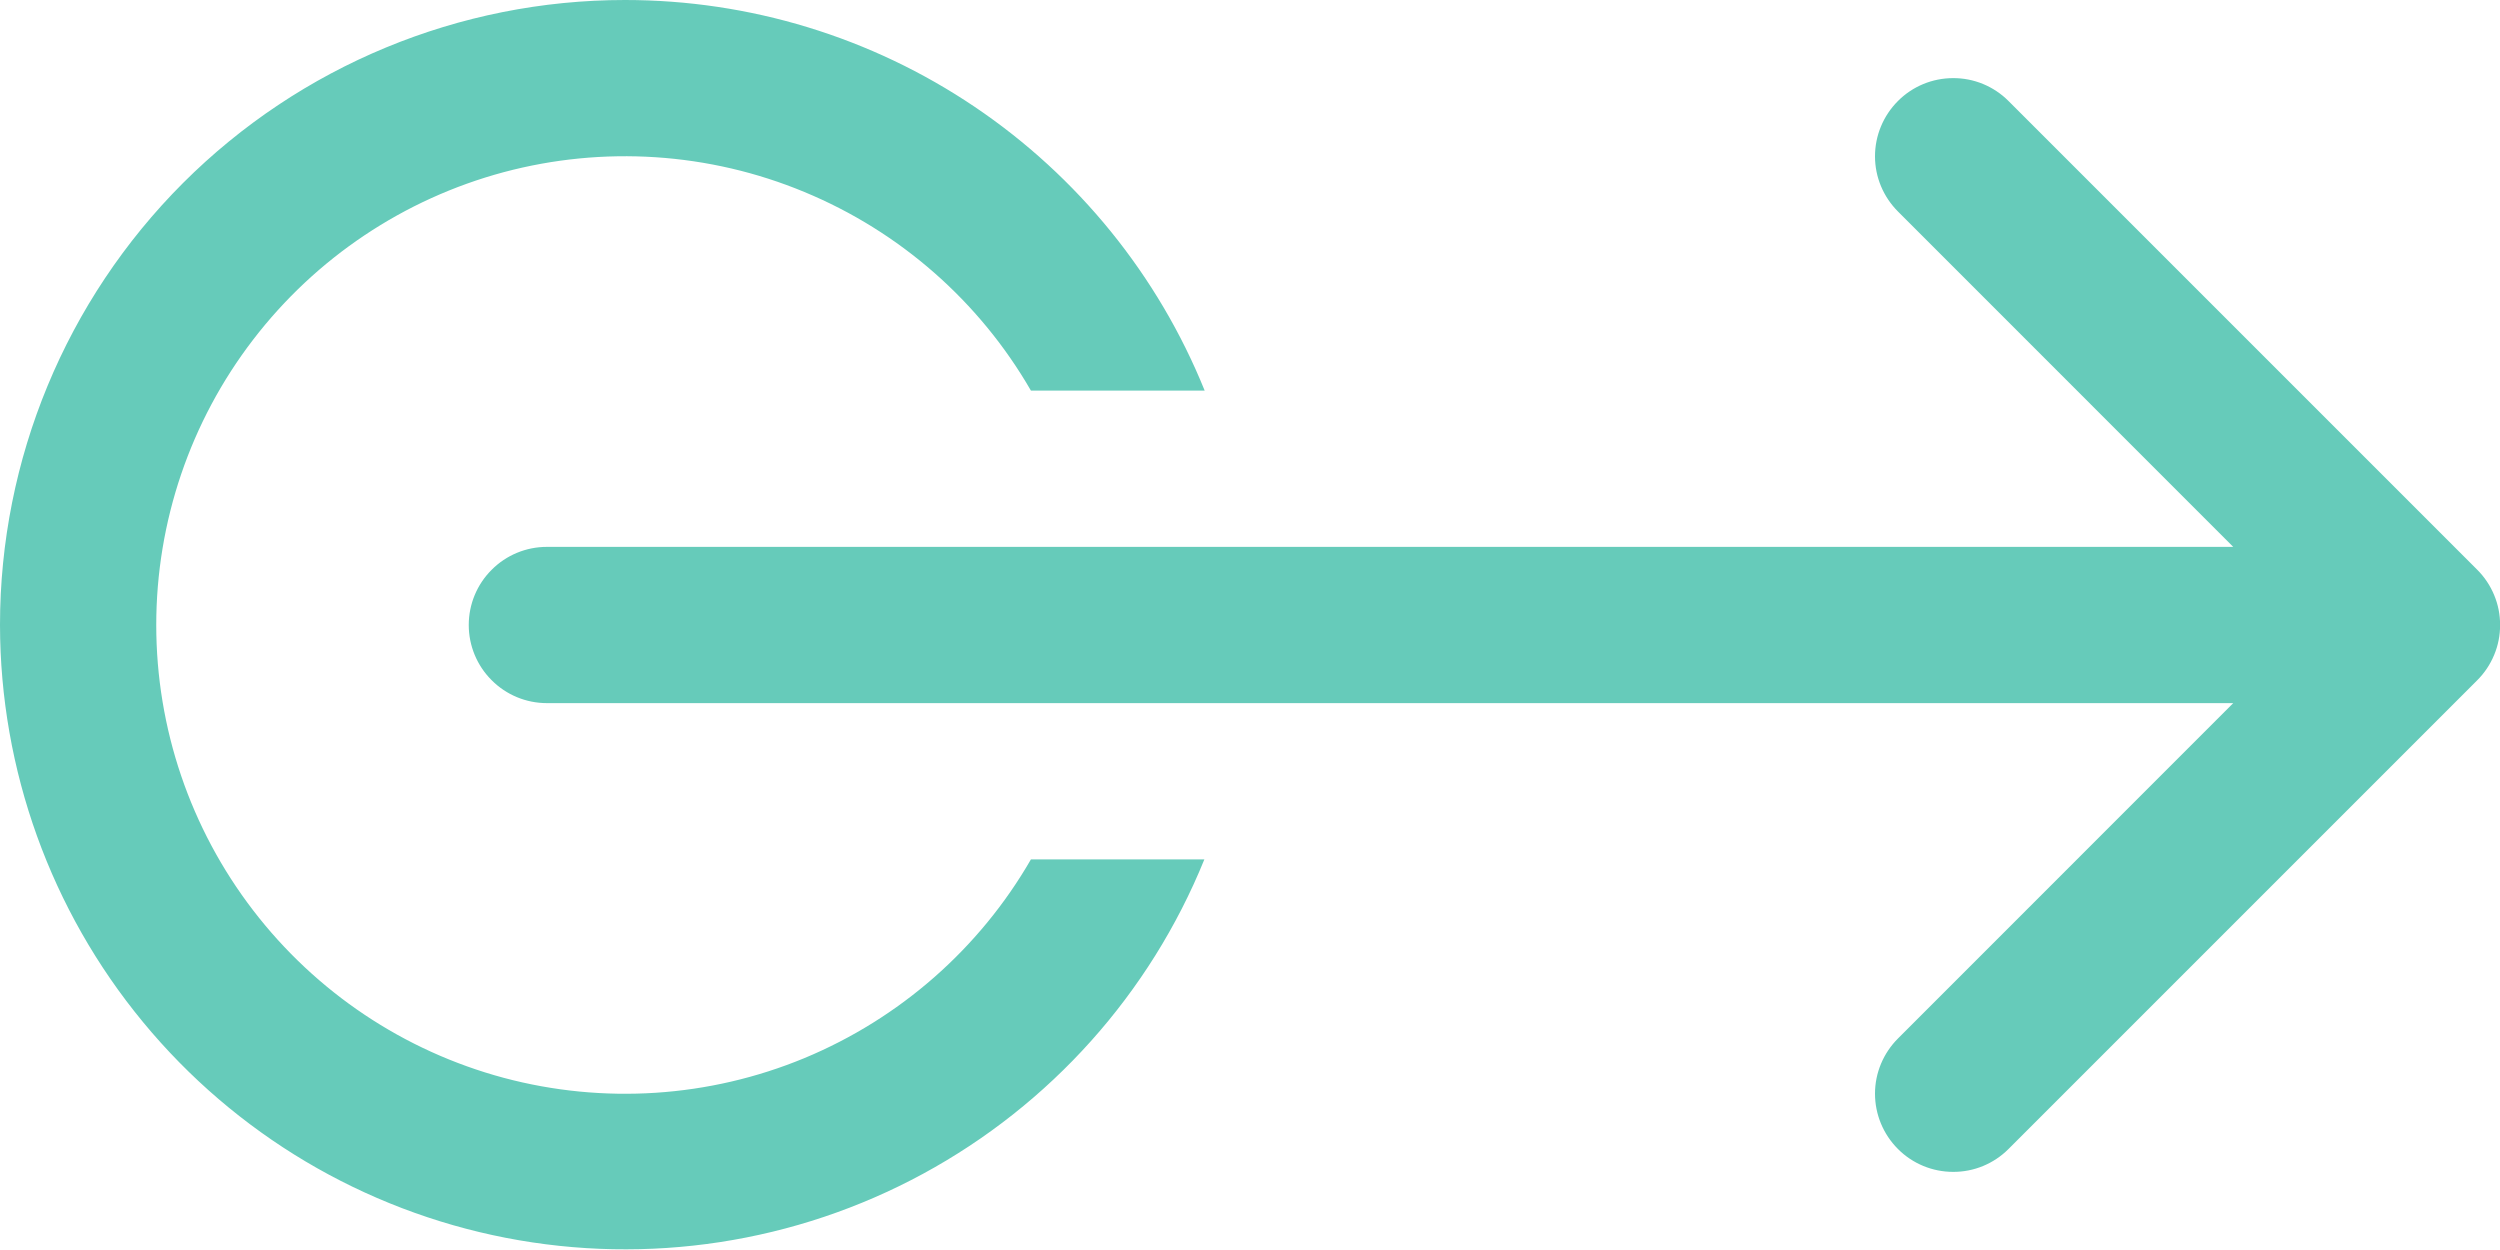 <?xml version="1.0" encoding="UTF-8"?> <svg xmlns="http://www.w3.org/2000/svg" width="24" height="12" viewBox="0 0 24 12" fill="none"><path d="M6 2.82139e-07C7.196 -0 8.364 0.356 9.356 1.025C10.347 1.693 11.117 2.642 11.565 3.75H9.897C9.402 2.892 8.637 2.222 7.722 1.843C6.807 1.463 5.792 1.397 4.835 1.653C3.878 1.91 3.033 2.475 2.43 3.261C1.827 4.046 1.5 5.009 1.5 6C1.5 6.991 1.827 7.954 2.43 8.739C3.033 9.525 3.878 10.09 4.835 10.347C5.792 10.603 6.807 10.537 7.722 10.158C8.637 9.778 9.402 9.108 9.897 8.25H11.562C11.039 9.539 10.083 10.606 8.86 11.269C7.637 11.932 6.221 12.149 4.855 11.883C3.489 11.617 2.258 10.885 1.373 9.812C0.487 8.739 0.002 7.391 0 6C0 4.409 0.632 2.883 1.757 1.757C2.883 0.632 4.409 2.82139e-07 6 2.82139e-07ZM19.281 11.031L23.781 6.531C23.851 6.461 23.906 6.379 23.944 6.287C23.982 6.196 24.001 6.099 24.001 6C24.001 5.901 23.982 5.804 23.944 5.713C23.906 5.621 23.851 5.539 23.781 5.469L19.281 0.969C19.14 0.828 18.949 0.749 18.75 0.75C18.551 0.75 18.36 0.829 18.22 0.97C18.079 1.111 18 1.302 18 1.501C18 1.7 18.08 1.89 18.221 2.031L21.439 5.25H5.25C5.051 5.25 4.86 5.329 4.72 5.47C4.579 5.61 4.5 5.801 4.5 6C4.5 6.199 4.579 6.39 4.72 6.53C4.86 6.671 5.051 6.75 5.25 6.75H21.439L18.221 9.969C18.08 10.11 18 10.3 18 10.499C18 10.698 18.079 10.889 18.22 11.03C18.36 11.171 18.551 11.25 18.75 11.25C18.949 11.251 19.14 11.172 19.281 11.031Z" fill="#66CBBA"></path></svg> 